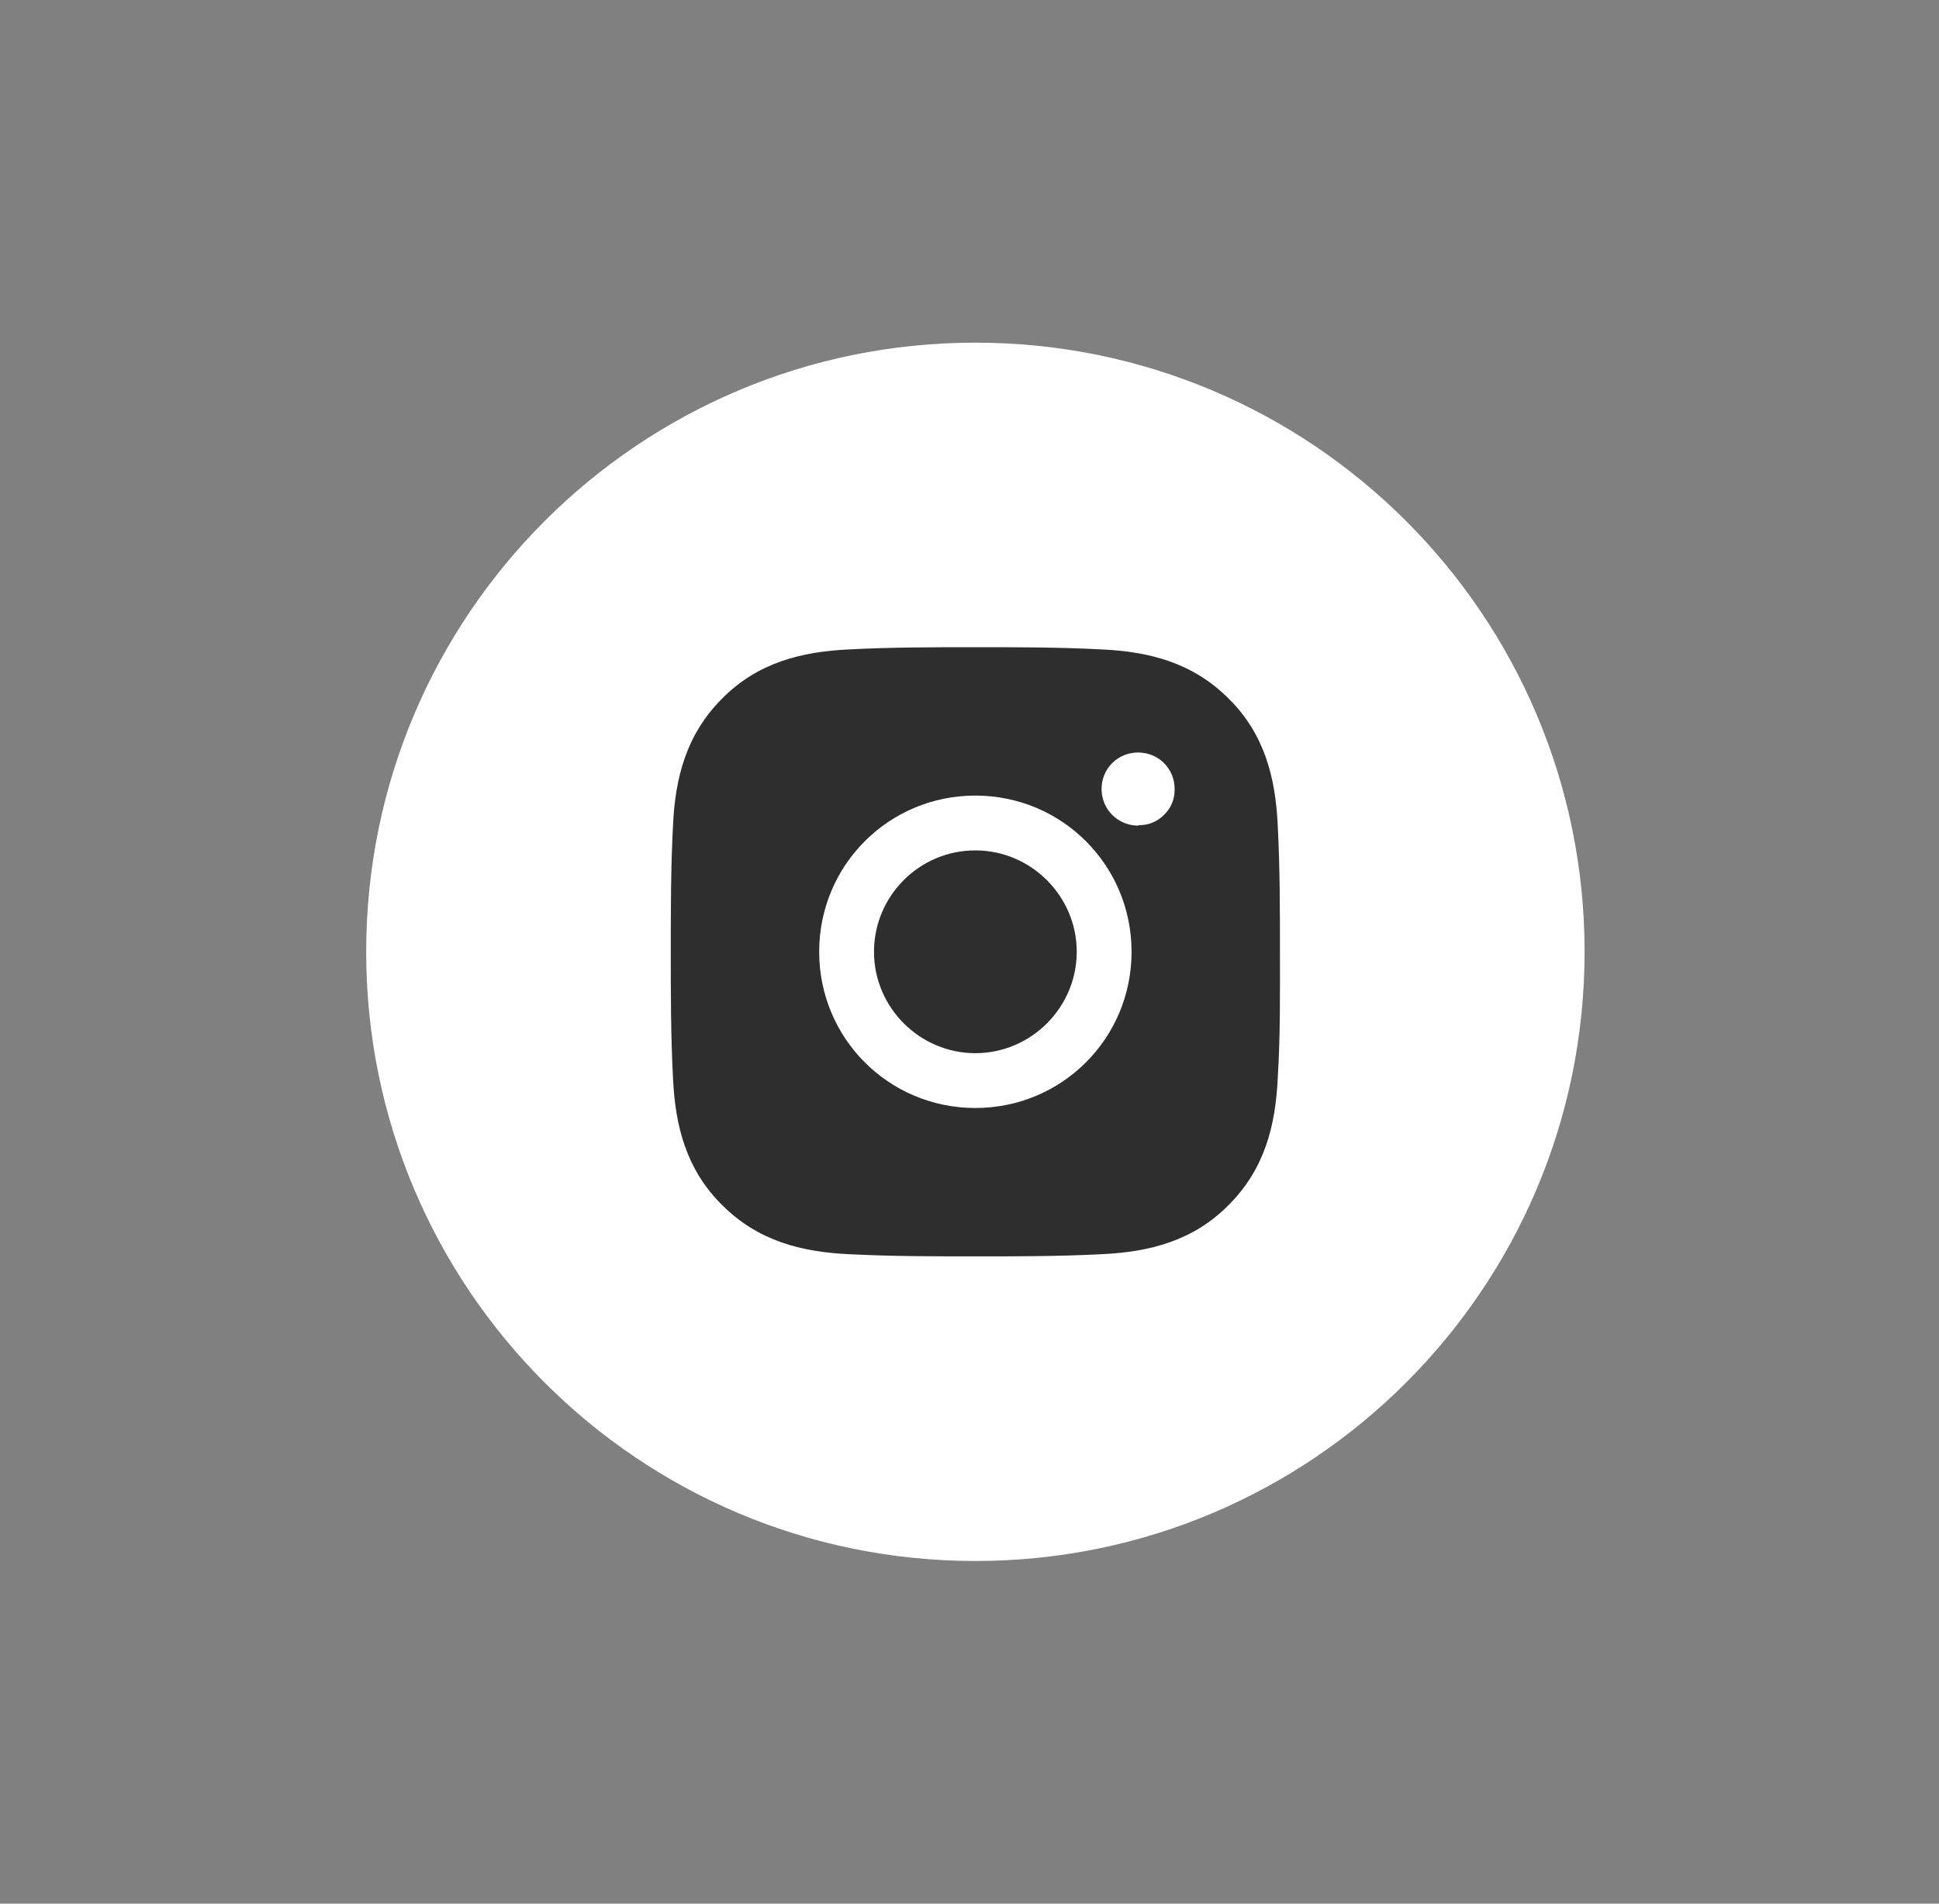 <svg width="55" height="54" viewBox="0 0 55 54" fill="none" xmlns="http://www.w3.org/2000/svg">
<rect x="0" y="0" width="55" height="54" fill="#808080" stroke="none"/>
<path d="M10.387 27C10.387 17.456 18.123 9.72 27.667 9.72V9.72C37.21 9.72 44.947 17.456 44.947 27V27C44.947 36.543 37.21 44.28 27.667 44.28V44.28C18.123 44.28 10.387 36.543 10.387 27V27Z" fill="white"/>
<path d="M27.666 24.123C26.074 24.123 24.791 25.419 24.791 26.999C24.791 28.579 26.087 29.875 27.666 29.875C29.246 29.875 30.542 28.579 30.542 26.999C30.542 25.419 29.246 24.123 27.666 24.123ZM36.306 26.999C36.306 25.802 36.306 24.63 36.244 23.432C36.183 22.05 35.862 20.816 34.85 19.816C33.838 18.804 32.616 18.483 31.233 18.421C30.036 18.359 28.864 18.359 27.666 18.359C26.469 18.359 25.297 18.359 24.099 18.421C22.717 18.483 21.483 18.804 20.483 19.816C19.471 20.828 19.15 22.05 19.089 23.432C19.027 24.63 19.027 25.802 19.027 26.999C19.027 28.197 19.027 29.369 19.089 30.567C19.15 31.949 19.471 33.183 20.483 34.183C21.495 35.195 22.717 35.516 24.099 35.578C25.297 35.639 26.469 35.639 27.666 35.639C28.864 35.639 30.036 35.639 31.233 35.578C32.616 35.516 33.85 35.195 34.85 34.183C35.862 33.171 36.183 31.949 36.244 30.567C36.318 29.381 36.306 28.197 36.306 26.999ZM27.666 31.43C25.21 31.43 23.236 29.456 23.236 26.999C23.236 24.543 25.21 22.568 27.666 22.568C30.123 22.568 32.097 24.543 32.097 26.999C32.097 29.456 30.123 31.43 27.666 31.43ZM32.282 23.42C31.715 23.42 31.246 22.963 31.246 22.383C31.246 21.803 31.702 21.346 32.282 21.346C32.863 21.346 33.319 21.803 33.319 22.383C33.322 22.518 33.298 22.653 33.247 22.778C33.196 22.903 33.12 23.017 33.023 23.111C32.928 23.208 32.815 23.284 32.69 23.335C32.564 23.386 32.43 23.411 32.295 23.408L32.282 23.42Z" fill="#2E2E2E"/>
</svg>
